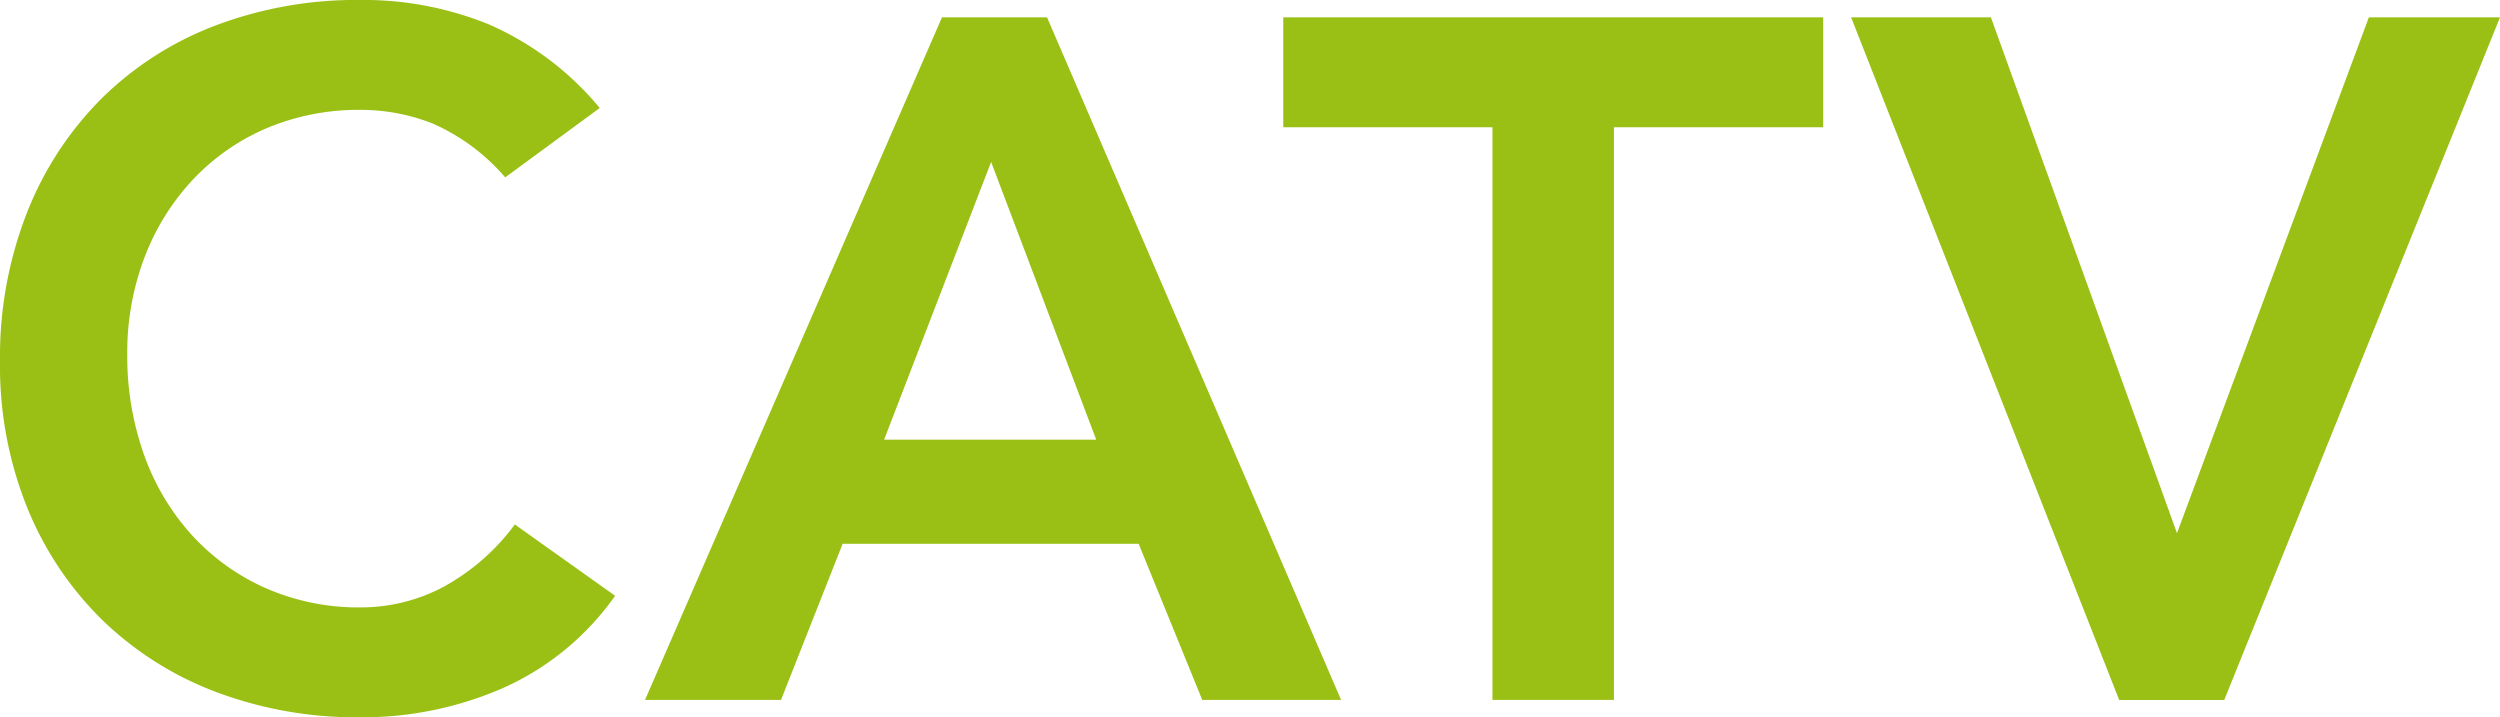 <svg xmlns="http://www.w3.org/2000/svg" width="240" height="68.862" viewBox="0 0 240 68.862"><path d="M-12.676-17.818A19.528,19.528,0,0,0-19.664-23a18.868,18.868,0,0,0-6.8-1.3,22.711,22.711,0,0,0-9.209,1.8,21.073,21.073,0,0,0-7.081,5,22.7,22.7,0,0,0-4.582,7.451A25.555,25.555,0,0,0-48.958-.88a28.175,28.175,0,0,0,1.62,9.718,22.827,22.827,0,0,0,4.582,7.682,21.318,21.318,0,0,0,7.081,5.091,22.22,22.22,0,0,0,9.209,1.851,16.918,16.918,0,0,0,7.729-1.9A21.094,21.094,0,0,0-11.751,15.5l9.626,6.849a26.223,26.223,0,0,1-10.829,8.885A33.752,33.752,0,0,1-26.56,34.014a38.3,38.3,0,0,1-13.93-2.453A31.784,31.784,0,0,1-51.411,24.62a31.893,31.893,0,0,1-7.173-10.783A36.379,36.379,0,0,1-61.176-.139a37.948,37.948,0,0,1,2.592-14.3,32.086,32.086,0,0,1,7.173-10.968A31.442,31.442,0,0,1-40.49-32.4a38.3,38.3,0,0,1,13.93-2.453A31.942,31.942,0,0,1-14.2-32.488a28.806,28.806,0,0,1,10.6,8.006ZM29.252-33.182H39.341l28.23,65.53H54.242L48.134,17.354H19.719L13.8,32.348H.745ZM44.061,7.358,33.972-19.3,23.7,7.358ZM82.1-22.63H62.017V-33.182h51.832V-22.63H93.764V32.348H82.1Zm34.431-10.551h13.421l17.863,49.518,18.419-49.518h12.588l-26.471,65.53H142.264Z" transform="translate(61.176 34.848)" fill="#9bc015"/></svg>